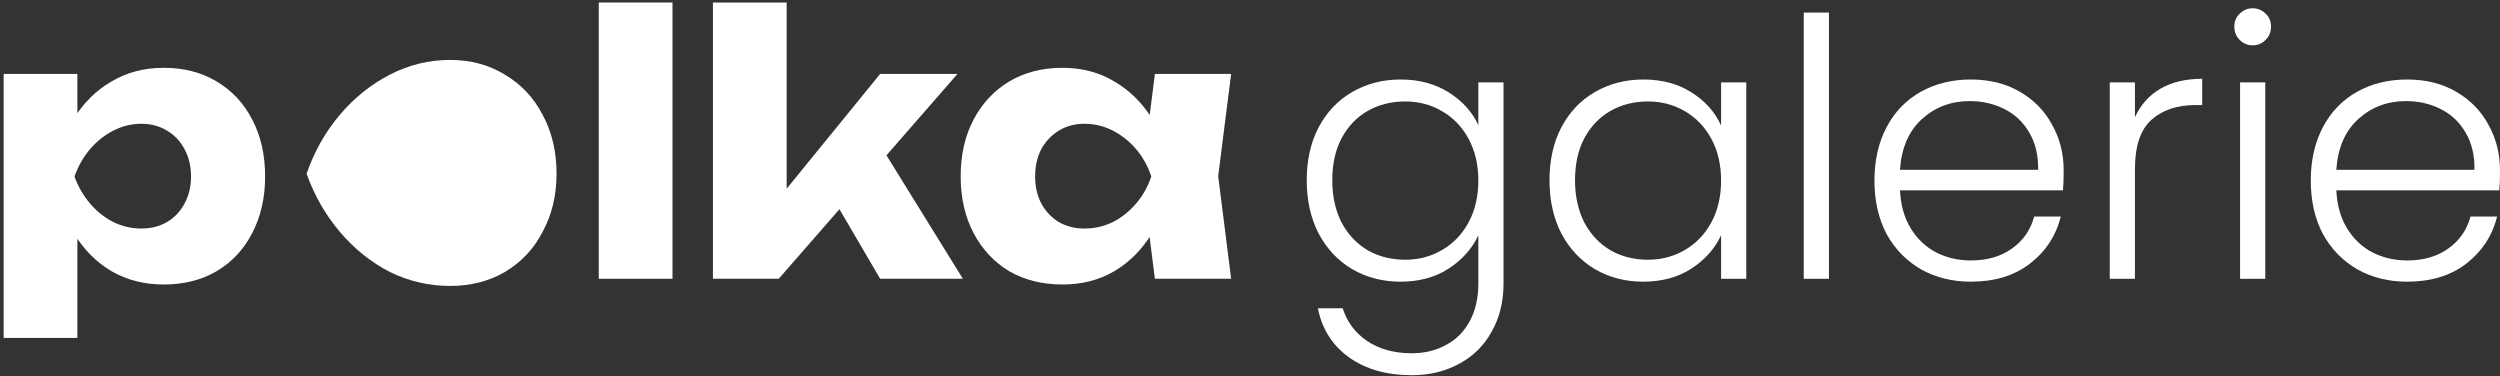 <svg width="605" height="91" viewBox="0 0 605 91" fill="none" xmlns="http://www.w3.org/2000/svg">
<rect x="0" y="0" width="605" height="91" fill="#333333" stroke="none"/>
<path d="M338.952 19.24C343.421 19.24 347.31 20.284 350.618 22.374C353.926 24.463 356.306 27.104 357.757 30.296V19.936H363.851V68.688C363.851 73.041 362.893 76.9 360.978 80.267C359.121 83.633 356.509 86.216 353.143 88.015C349.776 89.872 345.946 90.8 341.651 90.8C335.557 90.8 330.479 89.35 326.416 86.448C322.412 83.546 319.916 79.599 318.929 74.608H324.936C325.981 77.916 327.954 80.557 330.856 82.53C333.816 84.503 337.414 85.49 341.651 85.49C344.727 85.49 347.484 84.823 349.922 83.488C352.359 82.211 354.274 80.296 355.667 77.742C357.06 75.188 357.757 72.17 357.757 68.688V56.935C356.248 60.185 353.839 62.884 350.531 65.032C347.281 67.121 343.421 68.166 338.952 68.166C334.599 68.166 330.682 67.15 327.2 65.119C323.775 63.087 321.077 60.215 319.103 56.5C317.188 52.786 316.23 48.491 316.23 43.616C316.23 38.74 317.188 34.475 319.103 30.818C321.077 27.104 323.775 24.26 327.2 22.287C330.682 20.255 334.599 19.24 338.952 19.24ZM357.757 43.703C357.757 39.872 356.973 36.506 355.406 33.604C353.839 30.702 351.692 28.468 348.964 26.901C346.294 25.334 343.334 24.55 340.084 24.55C336.718 24.55 333.7 25.305 331.03 26.814C328.36 28.323 326.242 30.528 324.675 33.43C323.166 36.274 322.412 39.669 322.412 43.616C322.412 47.504 323.166 50.928 324.675 53.888C326.242 56.79 328.36 59.025 331.03 60.592C333.7 62.101 336.718 62.855 340.084 62.855C343.334 62.855 346.294 62.072 348.964 60.505C351.692 58.938 353.839 56.703 355.406 53.801C356.973 50.899 357.757 47.533 357.757 43.703Z" fill="white"/>
<path d="M374.977 43.616C374.977 38.74 375.935 34.475 377.85 30.818C379.823 27.104 382.522 24.26 385.946 22.287C389.428 20.255 393.346 19.24 397.699 19.24C402.226 19.24 406.114 20.284 409.364 22.374C412.673 24.463 415.052 27.133 416.503 30.383V19.936H422.597V67.469H416.503V56.935C414.994 60.185 412.585 62.884 409.277 65.032C406.027 67.121 402.139 68.166 397.612 68.166C393.317 68.166 389.428 67.15 385.946 65.119C382.522 63.087 379.823 60.215 377.85 56.5C375.935 52.786 374.977 48.491 374.977 43.616ZM416.503 43.703C416.503 39.872 415.72 36.506 414.153 33.604C412.585 30.702 410.438 28.468 407.71 26.901C405.041 25.334 402.081 24.55 398.83 24.55C395.464 24.55 392.446 25.305 389.777 26.814C387.107 28.323 384.988 30.528 383.421 33.43C381.912 36.274 381.158 39.669 381.158 43.616C381.158 47.504 381.912 50.928 383.421 53.888C384.988 56.79 387.107 59.025 389.777 60.592C392.446 62.101 395.464 62.855 398.83 62.855C402.081 62.855 405.041 62.072 407.71 60.505C410.438 58.938 412.585 56.703 414.153 53.801C415.72 50.899 416.503 47.533 416.503 43.703Z" fill="white"/>
<path d="M442.603 3.047V67.469H436.509V3.047H442.603Z" fill="white"/>
<path d="M499.409 41.265C499.409 43.355 499.351 44.95 499.235 46.053H459.798C459.972 49.652 460.843 52.728 462.41 55.281C463.977 57.835 466.037 59.779 468.591 61.114C471.145 62.391 473.93 63.029 476.948 63.029C480.895 63.029 484.203 62.072 486.873 60.157C489.601 58.241 491.4 55.658 492.27 52.408H498.713C497.552 57.051 495.056 60.853 491.226 63.813C487.453 66.715 482.694 68.166 476.948 68.166C472.48 68.166 468.475 67.179 464.935 65.206C461.394 63.174 458.608 60.331 456.577 56.674C454.604 52.96 453.617 48.636 453.617 43.703C453.617 38.77 454.604 34.446 456.577 30.731C458.55 27.017 461.307 24.173 464.848 22.2C468.388 20.226 472.421 19.24 476.948 19.24C481.475 19.24 485.422 20.226 488.788 22.2C492.212 24.173 494.824 26.843 496.623 30.209C498.48 33.517 499.409 37.203 499.409 41.265ZM493.228 41.091C493.286 37.551 492.561 34.533 491.052 32.037C489.601 29.541 487.598 27.655 485.045 26.378C482.491 25.102 479.705 24.463 476.687 24.463C472.16 24.463 468.301 25.914 465.109 28.816C461.917 31.718 460.146 35.809 459.798 41.091H493.228Z" fill="white"/>
<path d="M516.653 28.381C517.987 25.421 520.019 23.128 522.746 21.503C525.532 19.878 528.928 19.066 532.932 19.066V25.421H531.278C526.867 25.421 523.327 26.61 520.657 28.99C517.987 31.37 516.653 35.345 516.653 40.917V67.469H510.559V19.936H516.653V28.381Z" fill="white"/>
<path d="M545.147 10.969C543.928 10.969 542.883 10.534 542.013 9.663C541.142 8.793 540.707 7.719 540.707 6.442C540.707 5.166 541.142 4.121 542.013 3.308C542.883 2.438 543.928 2.002 545.147 2.002C546.365 2.002 547.41 2.438 548.281 3.308C549.151 4.121 549.587 5.166 549.587 6.442C549.587 7.719 549.151 8.793 548.281 9.663C547.41 10.534 546.365 10.969 545.147 10.969ZM548.194 19.936V67.469H542.1V19.936H548.194Z" fill="white"/>
<path d="M605 41.265C605 43.355 604.942 44.95 604.826 46.053H565.389C565.563 49.652 566.433 52.728 568 55.281C569.567 57.835 571.628 59.779 574.181 61.114C576.735 62.391 579.521 63.029 582.539 63.029C586.486 63.029 589.794 62.072 592.463 60.157C595.191 58.241 596.99 55.658 597.861 52.408H604.303C603.142 57.051 600.647 60.853 596.816 63.813C593.044 66.715 588.285 68.166 582.539 68.166C578.07 68.166 574.065 67.179 570.525 65.206C566.985 63.174 564.199 60.331 562.168 56.674C560.194 52.96 559.208 48.636 559.208 43.703C559.208 38.77 560.194 34.446 562.168 30.731C564.141 27.017 566.898 24.173 570.438 22.2C573.978 20.226 578.012 19.24 582.539 19.24C587.066 19.24 591.012 20.226 594.379 22.2C597.803 24.173 600.415 26.843 602.214 30.209C604.071 33.517 605 37.203 605 41.265ZM598.819 41.091C598.877 37.551 598.151 34.533 596.642 32.037C595.191 29.541 593.189 27.655 590.635 26.378C588.082 25.102 585.296 24.463 582.278 24.463C577.751 24.463 573.891 25.914 570.699 28.816C567.507 31.718 565.737 35.809 565.389 41.091H598.819Z" fill="white"/>
<path d="M0.883 17.886H18.725V32.124L17.942 34.208V48.099L18.725 52.179V81.784H0.883V17.886ZM13.068 42.716C13.822 37.333 15.389 32.703 17.768 28.825C20.205 24.889 23.28 21.851 26.993 19.709C30.707 17.51 34.914 16.41 39.614 16.41C44.488 16.41 48.752 17.51 52.408 19.709C56.121 21.909 58.993 24.976 61.024 28.912C63.113 32.848 64.158 37.449 64.158 42.716C64.158 47.867 63.113 52.44 61.024 56.433C58.993 60.369 56.121 63.437 52.408 65.636C48.752 67.777 44.488 68.848 39.614 68.848C34.914 68.848 30.707 67.777 26.993 65.636C23.28 63.437 20.234 60.369 17.855 56.433C15.476 52.498 13.88 47.925 13.068 42.716ZM46.228 42.716C46.228 40.227 45.706 38.028 44.662 36.118C43.675 34.208 42.254 32.703 40.397 31.603C38.598 30.504 36.538 29.954 34.217 29.954C31.838 29.954 29.576 30.504 27.429 31.603C25.282 32.703 23.396 34.208 21.771 36.118C20.147 38.028 18.899 40.227 18.029 42.716C18.899 45.147 20.147 47.317 21.771 49.227C23.396 51.137 25.282 52.642 27.429 53.742C29.576 54.784 31.838 55.305 34.217 55.305C36.538 55.305 38.598 54.784 40.397 53.742C42.254 52.642 43.675 51.137 44.662 49.227C45.706 47.317 46.228 45.147 46.228 42.716Z" fill="white"/>
<path d="M144.903 0.609H162.745V67.459H144.903V0.609Z" fill="white"/>
<path d="M190.369 53.308L185.495 51.658L212.998 17.886H231.711L188.454 67.459H172.527V0.609H190.369V53.308ZM198.811 43.237L212.215 33.861L233.016 67.459H212.998L198.811 43.237Z" fill="white"/>
<path d="M279.484 67.459L277.221 49.575L279.571 42.716L277.221 35.857L279.484 17.886H297.935L294.802 42.629L297.935 67.459H279.484ZM283.661 42.716C282.849 47.925 281.224 52.498 278.787 56.433C276.408 60.369 273.362 63.437 269.649 65.636C265.993 67.777 261.815 68.848 257.115 68.848C252.242 68.848 247.948 67.777 244.234 65.636C240.579 63.437 237.707 60.369 235.618 56.433C233.529 52.44 232.484 47.867 232.484 42.716C232.484 37.449 233.529 32.848 235.618 28.912C237.707 24.976 240.579 21.909 244.234 19.709C247.948 17.51 252.242 16.41 257.115 16.41C261.815 16.41 265.993 17.51 269.649 19.709C273.362 21.851 276.437 24.889 278.874 28.825C281.311 32.703 282.907 37.333 283.661 42.716ZM250.501 42.716C250.501 45.147 250.994 47.317 251.98 49.227C253.025 51.137 254.446 52.642 256.245 53.742C258.044 54.784 260.104 55.305 262.425 55.305C264.862 55.305 267.154 54.784 269.3 53.742C271.447 52.642 273.333 51.137 274.958 49.227C276.582 47.317 277.801 45.147 278.613 42.716C277.801 40.227 276.582 38.028 274.958 36.118C273.333 34.208 271.447 32.703 269.3 31.603C267.154 30.504 264.862 29.954 262.425 29.954C260.104 29.954 258.044 30.504 256.245 31.603C254.446 32.703 253.025 34.208 251.98 36.118C250.994 38.028 250.501 40.227 250.501 42.716Z" fill="white"/>
<path d="M134.683 42.035C134.683 36.666 133.563 31.92 131.323 27.799C129.207 23.678 126.157 20.432 122.175 18.059C118.316 15.687 113.898 14.5 108.919 14.5C103.816 14.5 98.962 15.687 94.357 18.059C89.752 20.432 85.707 23.678 82.222 27.799C78.737 31.92 76.061 36.666 74.194 42.035C76.061 47.28 78.737 51.963 82.222 56.084C85.707 60.205 89.752 63.451 94.357 65.824C98.962 68.072 103.816 69.195 108.919 69.195C113.898 69.195 118.316 68.072 122.175 65.824C126.157 63.451 129.207 60.205 131.323 56.084C133.563 51.963 134.683 47.28 134.683 42.035Z" fill="white"/>
</svg>
